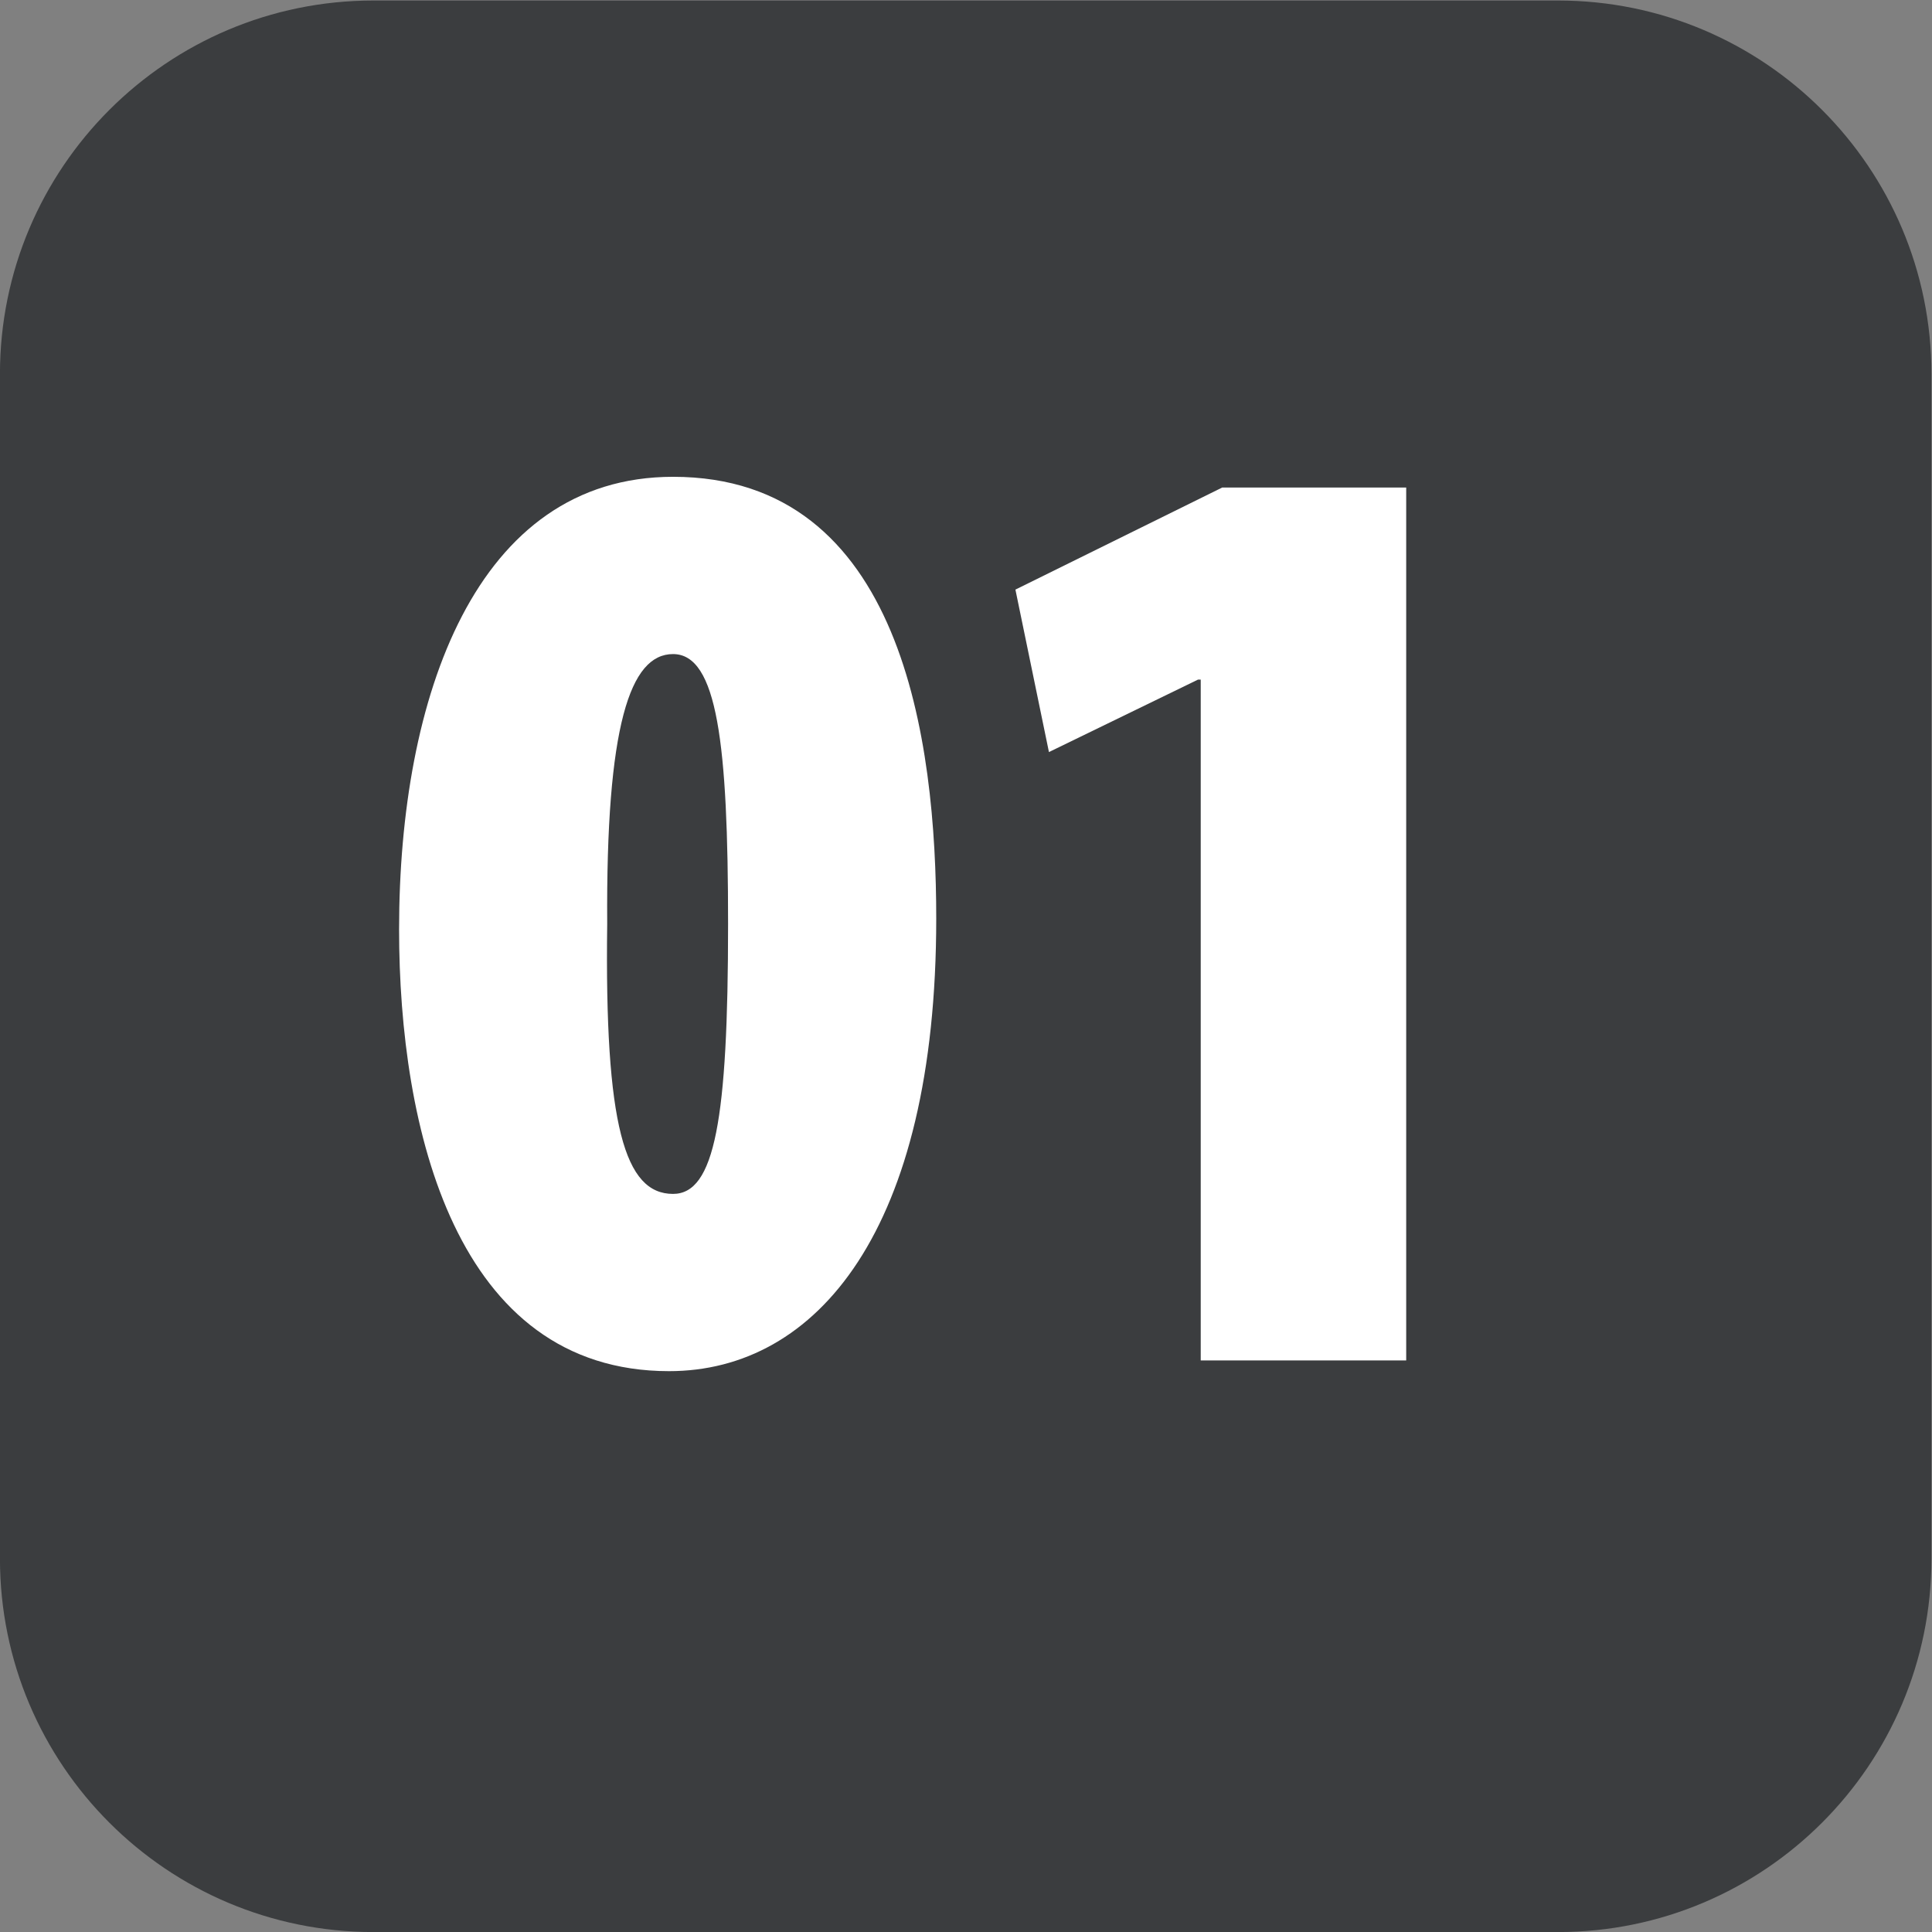 <?xml version="1.0" encoding="utf-8"?>
<!-- Generator: Adobe Illustrator 27.0.0, SVG Export Plug-In . SVG Version: 6.00 Build 0)  -->
<!DOCTYPE svg PUBLIC "-//W3C//DTD SVG 1.1//EN" "http://www.w3.org/Graphics/SVG/1.1/DTD/svg11.dtd">
<svg version="1.1"
	 id="svg2" xmlns:svg="http://www.w3.org/2000/svg" xmlns:inkscape="http://www.inkscape.org/namespaces/inkscape" xmlns:sodipodi="http://sodipodi.sourceforge.net/DTD/sodipodi-0.dtd" sodipodi:docname="e43a162112f3c939b600391424cfd199.eps"
	 xmlns="http://www.w3.org/2000/svg" xmlns:xlink="http://www.w3.org/1999/xlink" x="0px" y="0px" width="29.321px"
	 height="29.321px" viewBox="0 0 29.321 29.321" style="enable-background:new 0 0 29.321 29.321;" xml:space="preserve">
<rect x="0" y="0" width="29.321" height="29.321" fill="#808080" stroke="none"/>
<sodipodi:namedview  bordercolor="#666666" borderopacity="1.0" id="namedview4" inkscape:pagecheckerboard="0" inkscape:pageopacity="0.0" inkscape:pageshadow="2" pagecolor="#ffffff">
	</sodipodi:namedview>
<g id="g8" transform="matrix(1.333,0,0,-1.333,-1.34,30.661)" inkscape:groupmode="layer" inkscape:label="ink_ext_XXXXXX">
	<g id="g10" transform="scale(0.1)">
		<path id="path12" style="fill-rule:evenodd;clip-rule:evenodd;fill:#3B3D3F;" d="M187.43,229.957H52.57c-23.484,0-42.523-19.039-42.523-42.523V52.566
			c0-23.484,19.039-42.52,42.523-42.52h134.86c23.484,0,42.523,19.035,42.523,42.52v134.868
			C229.953,210.918,210.914,229.957,187.43,229.957"/>
		<path id="path14" style="fill:#FFFFFF;" d="M79.184,124.82c-0.301-22.933,1.988-30.734,7.496-30.734c4.734,0,6.266,8.41,6.266,30.734
			c0,20.481-1.223,30.727-6.266,30.727C81.785,155.547,79.031,147.445,79.184,124.82z M116.645,125.43
			c0-35.473-13.61-51.524-30.422-51.524c-24.313,0-30.734,27.672-30.734,50.297c0,26.453,8.715,51.527,31.191,51.527
			C112.82,175.73,116.645,145.609,116.645,125.43"/>
		<path id="path16" style="fill:#FFFFFF;" d="M146.758,152.641h-0.309l-16.972-8.25l-3.817,18.496l23.543,11.621h20.949V75.129h-23.394
			V152.641"/>
	</g>
</g>
</svg>
